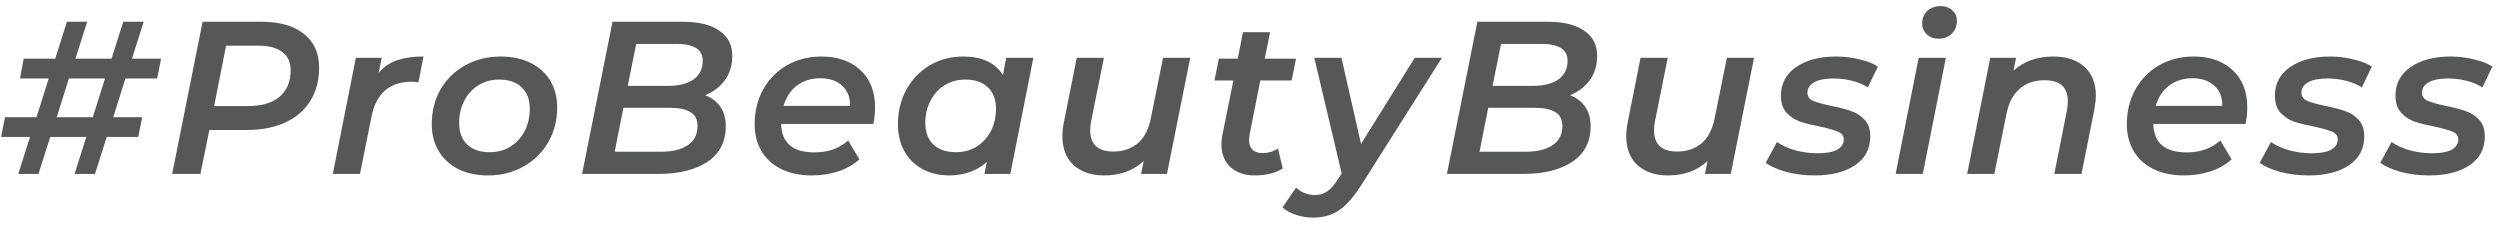 <?xml version="1.0" encoding="UTF-8"?> <svg xmlns="http://www.w3.org/2000/svg" width="230" height="21" viewBox="0 0 230 21" fill="none"> <path d="M11.54 7.22L10.42 10.78H13.08L12.72 12.6H9.82L8.74 16H6.86L7.94 12.6H4.62L3.54 16H1.68L2.76 12.6H0.1L0.46 10.78H3.36L4.48 7.22H1.84L2.18 5.4H5.08L6.16 2H8.02L6.94 5.4H10.26L11.34 2H13.22L12.14 5.4H14.82L14.46 7.22H11.54ZM9.66 7.22H6.34L5.22 10.78H8.54L9.66 7.22Z" fill="#565858"></path> <path d="M24.039 2C25.732 2 27.039 2.373 27.959 3.12C28.892 3.853 29.359 4.887 29.359 6.22C29.359 7.407 29.085 8.433 28.539 9.3C28.006 10.153 27.232 10.813 26.219 11.28C25.219 11.733 24.039 11.96 22.679 11.96H19.259L18.439 16H15.839L18.639 2H24.039ZM22.779 9.76C24.046 9.76 25.019 9.48 25.699 8.92C26.392 8.347 26.739 7.527 26.739 6.46C26.739 5.713 26.479 5.153 25.959 4.78C25.452 4.393 24.719 4.2 23.759 4.2H20.799L19.699 9.76H22.779Z" fill="#565858"></path> <path d="M34.838 6.7C35.304 6.153 35.871 5.767 36.538 5.54C37.218 5.313 38.024 5.2 38.958 5.2L38.498 7.58C38.271 7.54 38.064 7.52 37.878 7.52C35.838 7.52 34.604 8.593 34.178 10.74L33.118 16H30.618L32.738 5.32H35.118L34.838 6.7Z" fill="#565858"></path> <path d="M44.901 16.14C43.861 16.14 42.947 15.947 42.161 15.56C41.387 15.16 40.787 14.607 40.361 13.9C39.934 13.193 39.721 12.373 39.721 11.44C39.721 10.253 39.987 9.187 40.521 8.24C41.067 7.293 41.821 6.553 42.781 6.02C43.754 5.473 44.847 5.2 46.061 5.2C47.101 5.2 48.014 5.393 48.801 5.78C49.587 6.167 50.194 6.713 50.621 7.42C51.047 8.127 51.261 8.947 51.261 9.88C51.261 11.067 50.987 12.133 50.441 13.08C49.894 14.027 49.134 14.773 48.161 15.32C47.201 15.867 46.114 16.14 44.901 16.14ZM45.061 14C45.767 14 46.394 13.833 46.941 13.5C47.501 13.153 47.941 12.68 48.261 12.08C48.581 11.467 48.741 10.773 48.741 10C48.741 9.16 48.494 8.507 48.001 8.04C47.507 7.56 46.814 7.32 45.921 7.32C45.214 7.32 44.581 7.493 44.021 7.84C43.474 8.173 43.041 8.647 42.721 9.26C42.401 9.86 42.241 10.547 42.241 11.32C42.241 12.16 42.487 12.82 42.981 13.3C43.474 13.767 44.167 14 45.061 14Z" fill="#565858"></path> <path d="M64.871 8.76C65.471 8.987 65.938 9.34 66.271 9.82C66.605 10.3 66.771 10.893 66.771 11.6C66.771 13.04 66.211 14.133 65.091 14.88C63.971 15.627 62.465 16 60.571 16H53.551L56.351 2H62.811C64.265 2 65.385 2.273 66.171 2.82C66.971 3.353 67.371 4.127 67.371 5.14C67.371 6.007 67.145 6.753 66.691 7.38C66.238 7.993 65.631 8.453 64.871 8.76ZM58.531 4.04L57.751 7.9H61.451C62.438 7.9 63.218 7.707 63.791 7.32C64.365 6.92 64.651 6.34 64.651 5.58C64.651 4.553 63.845 4.04 62.231 4.04H58.531ZM60.751 13.96C61.845 13.96 62.685 13.76 63.271 13.36C63.871 12.96 64.171 12.373 64.171 11.6C64.171 11 63.958 10.573 63.531 10.32C63.118 10.053 62.491 9.92 61.651 9.92H57.351L56.551 13.96H60.751Z" fill="#565858"></path> <path d="M80.506 9.88C80.506 10.4 80.453 10.907 80.346 11.4H71.866C71.906 13.147 72.933 14.02 74.946 14.02C75.559 14.02 76.133 13.927 76.666 13.74C77.2 13.54 77.653 13.267 78.026 12.92L79.066 14.66C78.519 15.153 77.859 15.527 77.086 15.78C76.326 16.02 75.526 16.14 74.686 16.14C73.62 16.14 72.686 15.947 71.886 15.56C71.1 15.173 70.493 14.627 70.066 13.92C69.639 13.2 69.426 12.373 69.426 11.44C69.426 10.253 69.686 9.187 70.206 8.24C70.74 7.28 71.473 6.533 72.406 6C73.353 5.467 74.413 5.2 75.586 5.2C77.079 5.2 78.273 5.62 79.166 6.46C80.059 7.287 80.506 8.427 80.506 9.88ZM75.466 7.2C74.626 7.2 73.906 7.427 73.306 7.88C72.719 8.333 72.313 8.953 72.086 9.74H78.206C78.219 8.94 77.973 8.32 77.466 7.88C76.973 7.427 76.306 7.2 75.466 7.2Z" fill="#565858"></path> <path d="M95.069 5.32L92.949 16H90.569L90.789 14.9C89.856 15.727 88.696 16.14 87.309 16.14C86.429 16.14 85.629 15.953 84.909 15.58C84.202 15.207 83.642 14.667 83.229 13.96C82.816 13.24 82.609 12.4 82.609 11.44C82.609 10.253 82.869 9.187 83.389 8.24C83.922 7.28 84.642 6.533 85.549 6C86.469 5.467 87.496 5.2 88.629 5.2C90.336 5.2 91.549 5.767 92.269 6.9L92.569 5.32H95.069ZM87.949 14C88.656 14 89.282 13.833 89.829 13.5C90.389 13.153 90.829 12.68 91.149 12.08C91.469 11.467 91.629 10.773 91.629 10C91.629 9.16 91.382 8.507 90.889 8.04C90.396 7.56 89.702 7.32 88.809 7.32C88.102 7.32 87.469 7.493 86.909 7.84C86.362 8.173 85.929 8.647 85.609 9.26C85.289 9.86 85.129 10.547 85.129 11.32C85.129 12.16 85.376 12.82 85.869 13.3C86.362 13.767 87.056 14 87.949 14Z" fill="#565858"></path> <path d="M109.5 5.32L107.36 16H104.98L105.22 14.82C104.26 15.7 103.053 16.14 101.6 16.14C100.427 16.14 99.487 15.827 98.78 15.2C98.087 14.56 97.74 13.667 97.74 12.52C97.74 12.093 97.787 11.667 97.88 11.24L99.06 5.32H101.56L100.38 11.18C100.327 11.447 100.3 11.72 100.3 12C100.3 12.627 100.473 13.107 100.82 13.44C101.18 13.773 101.713 13.94 102.42 13.94C103.327 13.94 104.08 13.687 104.68 13.18C105.28 12.66 105.68 11.887 105.88 10.86L107 5.32H109.5Z" fill="#565858"></path> <path d="M114.953 12.42C114.927 12.633 114.913 12.787 114.913 12.88C114.913 13.68 115.333 14.08 116.173 14.08C116.693 14.08 117.16 13.94 117.573 13.66L118.013 15.5C117.333 15.927 116.473 16.14 115.433 16.14C114.513 16.14 113.773 15.887 113.213 15.38C112.653 14.873 112.373 14.173 112.373 13.28C112.373 12.987 112.4 12.707 112.453 12.44L113.473 7.4H111.733L112.133 5.4H113.873L114.353 2.96H116.853L116.353 5.4H119.233L118.833 7.4H115.953L114.953 12.42Z" fill="#565858"></path> <path d="M132.654 5.32L125.294 16.94C124.561 18.1 123.861 18.9 123.194 19.34C122.541 19.793 121.741 20.02 120.794 20.02C120.261 20.02 119.734 19.933 119.214 19.76C118.694 19.587 118.288 19.36 117.994 19.08L119.234 17.26C119.728 17.713 120.314 17.94 120.994 17.94C121.421 17.94 121.794 17.827 122.114 17.6C122.434 17.387 122.761 17.013 123.094 16.48L123.434 15.96L120.914 5.32H123.414L125.214 13.24L130.154 5.32H132.654Z" fill="#565858"></path> <path d="M144.437 8.76C145.037 8.987 145.504 9.34 145.837 9.82C146.17 10.3 146.337 10.893 146.337 11.6C146.337 13.04 145.777 14.133 144.657 14.88C143.537 15.627 142.03 16 140.137 16H133.117L135.917 2H142.377C143.83 2 144.95 2.273 145.737 2.82C146.537 3.353 146.937 4.127 146.937 5.14C146.937 6.007 146.71 6.753 146.257 7.38C145.804 7.993 145.197 8.453 144.437 8.76ZM138.097 4.04L137.317 7.9H141.017C142.004 7.9 142.784 7.707 143.357 7.32C143.93 6.92 144.217 6.34 144.217 5.58C144.217 4.553 143.41 4.04 141.797 4.04H138.097ZM140.317 13.96C141.41 13.96 142.25 13.76 142.837 13.36C143.437 12.96 143.737 12.373 143.737 11.6C143.737 11 143.524 10.573 143.097 10.32C142.684 10.053 142.057 9.92 141.217 9.92H136.917L136.117 13.96H140.317Z" fill="#565858"></path> <path d="M161.372 5.32L159.232 16H156.852L157.092 14.82C156.132 15.7 154.925 16.14 153.472 16.14C152.298 16.14 151.358 15.827 150.652 15.2C149.958 14.56 149.612 13.667 149.612 12.52C149.612 12.093 149.658 11.667 149.752 11.24L150.932 5.32H153.432L152.252 11.18C152.198 11.447 152.172 11.72 152.172 12C152.172 12.627 152.345 13.107 152.692 13.44C153.052 13.773 153.585 13.94 154.292 13.94C155.198 13.94 155.952 13.687 156.552 13.18C157.152 12.66 157.552 11.887 157.752 10.86L158.872 5.32H161.372Z" fill="#565858"></path> <path d="M166.945 16.14C166.038 16.14 165.172 16.033 164.345 15.82C163.532 15.593 162.898 15.313 162.445 14.98L163.485 13.06C163.925 13.38 164.478 13.633 165.145 13.82C165.812 14.007 166.498 14.1 167.205 14.1C168.005 14.1 168.605 13.993 169.005 13.78C169.418 13.553 169.625 13.233 169.625 12.82C169.625 12.5 169.452 12.267 169.105 12.12C168.772 11.973 168.238 11.82 167.505 11.66C166.745 11.513 166.118 11.36 165.625 11.2C165.145 11.027 164.725 10.753 164.365 10.38C164.018 9.993 163.845 9.467 163.845 8.8C163.845 7.693 164.305 6.82 165.225 6.18C166.158 5.527 167.392 5.2 168.925 5.2C169.658 5.2 170.372 5.287 171.065 5.46C171.758 5.62 172.325 5.84 172.765 6.12L171.845 8.04C171.405 7.76 170.905 7.553 170.345 7.42C169.798 7.287 169.245 7.22 168.685 7.22C167.898 7.22 167.298 7.34 166.885 7.58C166.485 7.82 166.285 8.133 166.285 8.52C166.285 8.867 166.458 9.12 166.805 9.28C167.165 9.427 167.718 9.58 168.465 9.74C169.212 9.887 169.825 10.047 170.305 10.22C170.785 10.38 171.198 10.647 171.545 11.02C171.892 11.393 172.065 11.9 172.065 12.54C172.065 13.687 171.598 14.573 170.665 15.2C169.732 15.827 168.492 16.14 166.945 16.14Z" fill="#565858"></path> <path d="M176.518 5.32H179.018L176.898 16H174.398L176.518 5.32ZM178.338 3.56C177.898 3.56 177.538 3.427 177.258 3.16C176.978 2.88 176.838 2.547 176.838 2.16C176.838 1.707 176.991 1.327 177.298 1.02C177.618 0.713 178.031 0.56 178.538 0.56C178.978 0.56 179.338 0.693 179.618 0.96C179.898 1.213 180.038 1.527 180.038 1.9C180.038 2.393 179.878 2.793 179.558 3.1C179.251 3.407 178.845 3.56 178.338 3.56Z" fill="#565858"></path> <path d="M188.919 5.2C190.119 5.2 191.066 5.513 191.759 6.14C192.466 6.767 192.819 7.653 192.819 8.8C192.819 9.12 192.773 9.547 192.679 10.08L191.499 16H188.999L190.159 10.14C190.213 9.873 190.239 9.6 190.239 9.32C190.239 8.027 189.526 7.38 188.099 7.38C187.179 7.38 186.419 7.64 185.819 8.16C185.219 8.667 184.813 9.433 184.599 10.46L183.479 16H180.979L183.099 5.32H185.479L185.239 6.5C186.199 5.633 187.426 5.2 188.919 5.2Z" fill="#565858"></path> <path d="M206.748 9.88C206.748 10.4 206.695 10.907 206.588 11.4H198.108C198.148 13.147 199.175 14.02 201.188 14.02C201.802 14.02 202.375 13.927 202.908 13.74C203.442 13.54 203.895 13.267 204.268 12.92L205.308 14.66C204.762 15.153 204.102 15.527 203.328 15.78C202.568 16.02 201.768 16.14 200.928 16.14C199.862 16.14 198.928 15.947 198.128 15.56C197.342 15.173 196.735 14.627 196.308 13.92C195.882 13.2 195.668 12.373 195.668 11.44C195.668 10.253 195.928 9.187 196.448 8.24C196.982 7.28 197.715 6.533 198.648 6C199.595 5.467 200.655 5.2 201.828 5.2C203.322 5.2 204.515 5.62 205.408 6.46C206.302 7.287 206.748 8.427 206.748 9.88ZM201.708 7.2C200.868 7.2 200.148 7.427 199.548 7.88C198.962 8.333 198.555 8.953 198.328 9.74H204.448C204.462 8.94 204.215 8.32 203.708 7.88C203.215 7.427 202.548 7.2 201.708 7.2Z" fill="#565858"></path> <path d="M212.391 16.14C211.485 16.14 210.618 16.033 209.791 15.82C208.978 15.593 208.345 15.313 207.891 14.98L208.931 13.06C209.371 13.38 209.925 13.633 210.591 13.82C211.258 14.007 211.945 14.1 212.651 14.1C213.451 14.1 214.051 13.993 214.451 13.78C214.865 13.553 215.071 13.233 215.071 12.82C215.071 12.5 214.898 12.267 214.551 12.12C214.218 11.973 213.685 11.82 212.951 11.66C212.191 11.513 211.565 11.36 211.071 11.2C210.591 11.027 210.171 10.753 209.811 10.38C209.465 9.993 209.291 9.467 209.291 8.8C209.291 7.693 209.751 6.82 210.671 6.18C211.605 5.527 212.838 5.2 214.371 5.2C215.105 5.2 215.818 5.287 216.511 5.46C217.205 5.62 217.771 5.84 218.211 6.12L217.291 8.04C216.851 7.76 216.351 7.553 215.791 7.42C215.245 7.287 214.691 7.22 214.131 7.22C213.345 7.22 212.745 7.34 212.331 7.58C211.931 7.82 211.731 8.133 211.731 8.52C211.731 8.867 211.905 9.12 212.251 9.28C212.611 9.427 213.165 9.58 213.911 9.74C214.658 9.887 215.271 10.047 215.751 10.22C216.231 10.38 216.645 10.647 216.991 11.02C217.338 11.393 217.511 11.9 217.511 12.54C217.511 13.687 217.045 14.573 216.111 15.2C215.178 15.827 213.938 16.14 212.391 16.14Z" fill="#565858"></path> <path d="M223.484 16.14C222.577 16.14 221.711 16.033 220.884 15.82C220.071 15.593 219.437 15.313 218.984 14.98L220.024 13.06C220.464 13.38 221.018 13.633 221.684 13.82C222.351 14.007 223.038 14.1 223.744 14.1C224.544 14.1 225.144 13.993 225.544 13.78C225.957 13.553 226.164 13.233 226.164 12.82C226.164 12.5 225.991 12.267 225.644 12.12C225.311 11.973 224.777 11.82 224.044 11.66C223.284 11.513 222.658 11.36 222.164 11.2C221.684 11.027 221.264 10.753 220.904 10.38C220.557 9.993 220.384 9.467 220.384 8.8C220.384 7.693 220.844 6.82 221.764 6.18C222.697 5.527 223.931 5.2 225.464 5.2C226.198 5.2 226.911 5.287 227.604 5.46C228.298 5.62 228.864 5.84 229.304 6.12L228.384 8.04C227.944 7.76 227.444 7.553 226.884 7.42C226.338 7.287 225.784 7.22 225.224 7.22C224.438 7.22 223.837 7.34 223.424 7.58C223.024 7.82 222.824 8.133 222.824 8.52C222.824 8.867 222.997 9.12 223.344 9.28C223.704 9.427 224.257 9.58 225.004 9.74C225.751 9.887 226.364 10.047 226.844 10.22C227.324 10.38 227.738 10.647 228.084 11.02C228.431 11.393 228.604 11.9 228.604 12.54C228.604 13.687 228.137 14.573 227.204 15.2C226.271 15.827 225.031 16.14 223.484 16.14Z" fill="#565858"></path> </svg> 